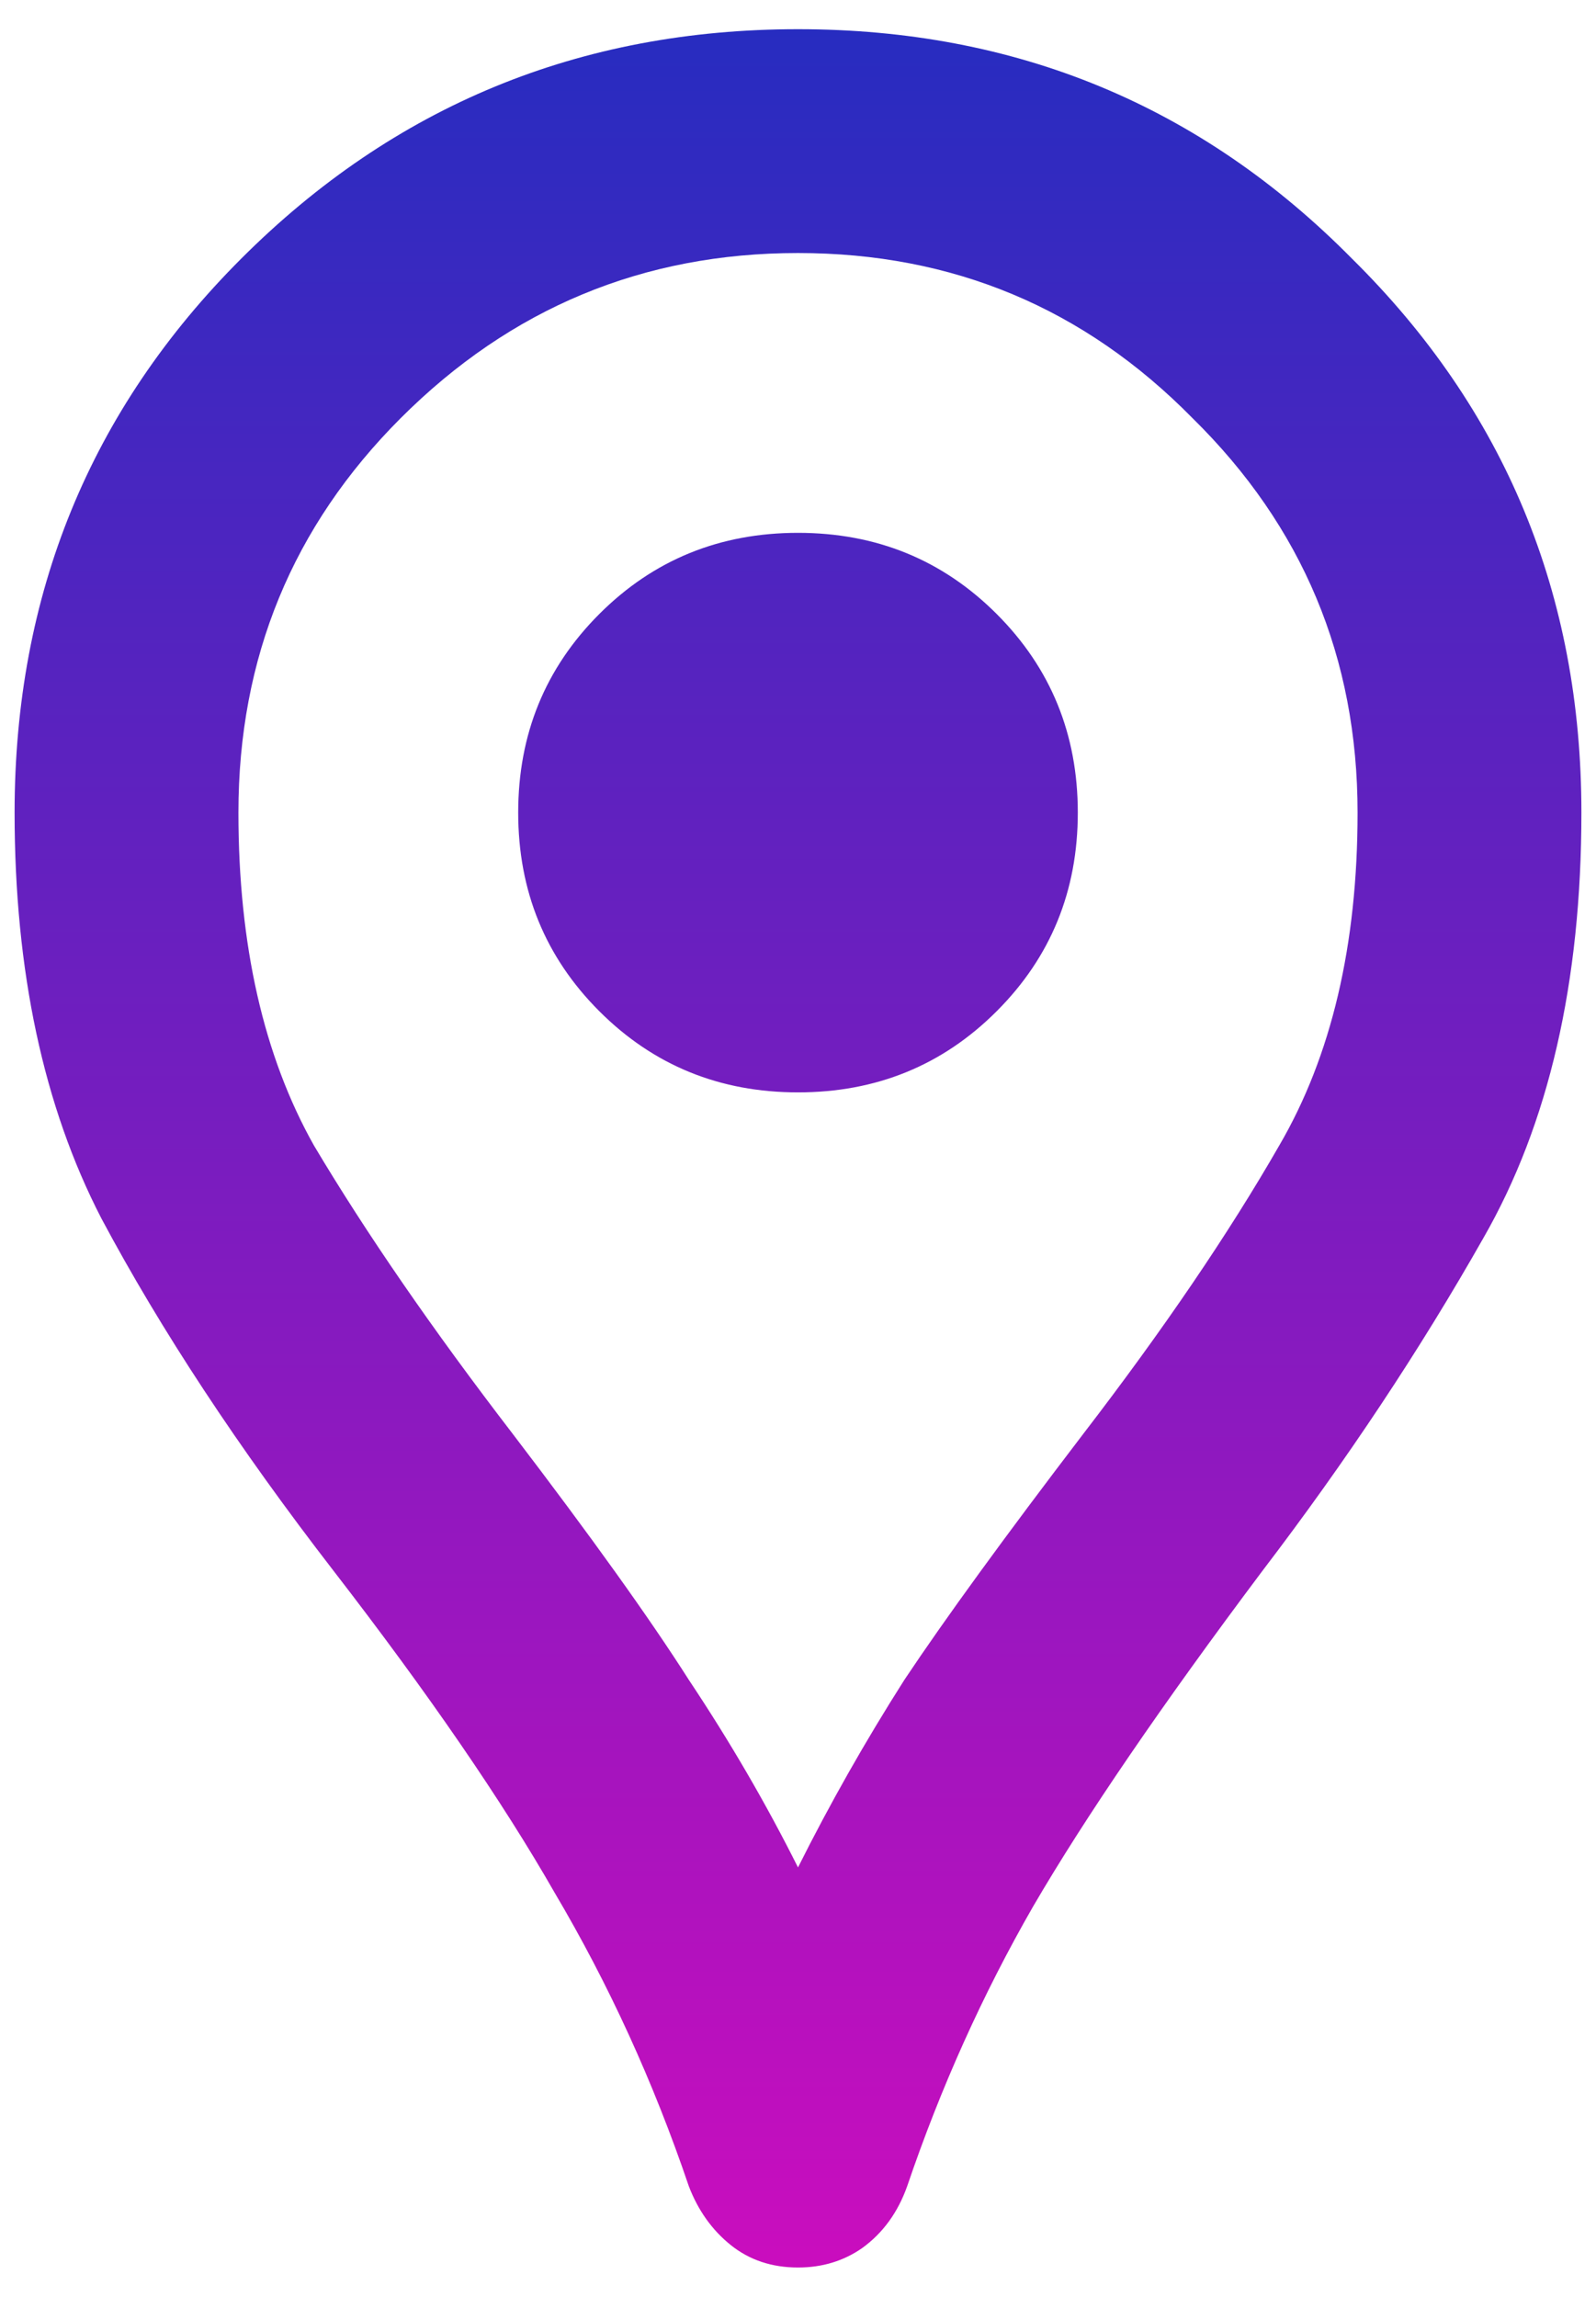 <svg width="41" height="59" viewBox="0 0 41 59" fill="none" xmlns="http://www.w3.org/2000/svg">
<path d="M20.5 58.25C19.829 58.25 19.254 58.058 18.775 57.675C18.296 57.292 17.936 56.788 17.697 56.166C16.787 53.482 15.636 50.967 14.247 48.619C12.905 46.271 11.012 43.516 8.569 40.353C6.125 37.191 4.136 34.172 2.603 31.297C1.118 28.422 0.375 24.948 0.375 20.875C0.375 15.269 2.316 10.525 6.197 6.644C10.126 2.715 14.894 0.75 20.5 0.75C26.106 0.75 30.85 2.715 34.731 6.644C38.66 10.525 40.625 15.269 40.625 20.875C40.625 25.235 39.786 28.877 38.109 31.8C36.48 34.675 34.587 37.526 32.431 40.353C29.844 43.803 27.879 46.678 26.538 48.978C25.244 51.23 24.166 53.626 23.303 56.166C23.064 56.837 22.68 57.364 22.153 57.747C21.674 58.082 21.123 58.25 20.5 58.25ZM20.5 47.972C21.315 46.343 22.225 44.737 23.231 43.156C24.285 41.575 25.819 39.467 27.831 36.831C29.892 34.148 31.569 31.68 32.862 29.428C34.204 27.128 34.875 24.277 34.875 20.875C34.875 16.898 33.462 13.52 30.634 10.741C27.855 7.914 24.477 6.5 20.5 6.5C16.523 6.5 13.121 7.914 10.294 10.741C7.515 13.52 6.125 16.898 6.125 20.875C6.125 24.277 6.772 27.128 8.066 29.428C9.407 31.68 11.108 34.148 13.169 36.831C15.181 39.467 16.691 41.575 17.697 43.156C18.751 44.737 19.685 46.343 20.5 47.972ZM20.5 28.062C22.512 28.062 24.213 27.368 25.603 25.978C26.993 24.588 27.688 22.887 27.688 20.875C27.688 18.863 26.993 17.162 25.603 15.772C24.213 14.382 22.512 13.688 20.5 13.688C18.488 13.688 16.787 14.382 15.397 15.772C14.007 17.162 13.312 18.863 13.312 20.875C13.312 22.887 14.007 24.588 15.397 25.978C16.787 27.368 18.488 28.062 20.5 28.062Z" fill="url(#paint0_linear_149_36)"/>
<defs>
<linearGradient id="paint0_linear_149_36" x1="20.5" y1="0.75" x2="20.5" y2="58.25" gradientUnits="userSpaceOnUse">
<stop stop-color="#272CC0"/>
<stop offset="1" stop-color="#CA0DBE"/>
</linearGradient>
</defs>
</svg>
